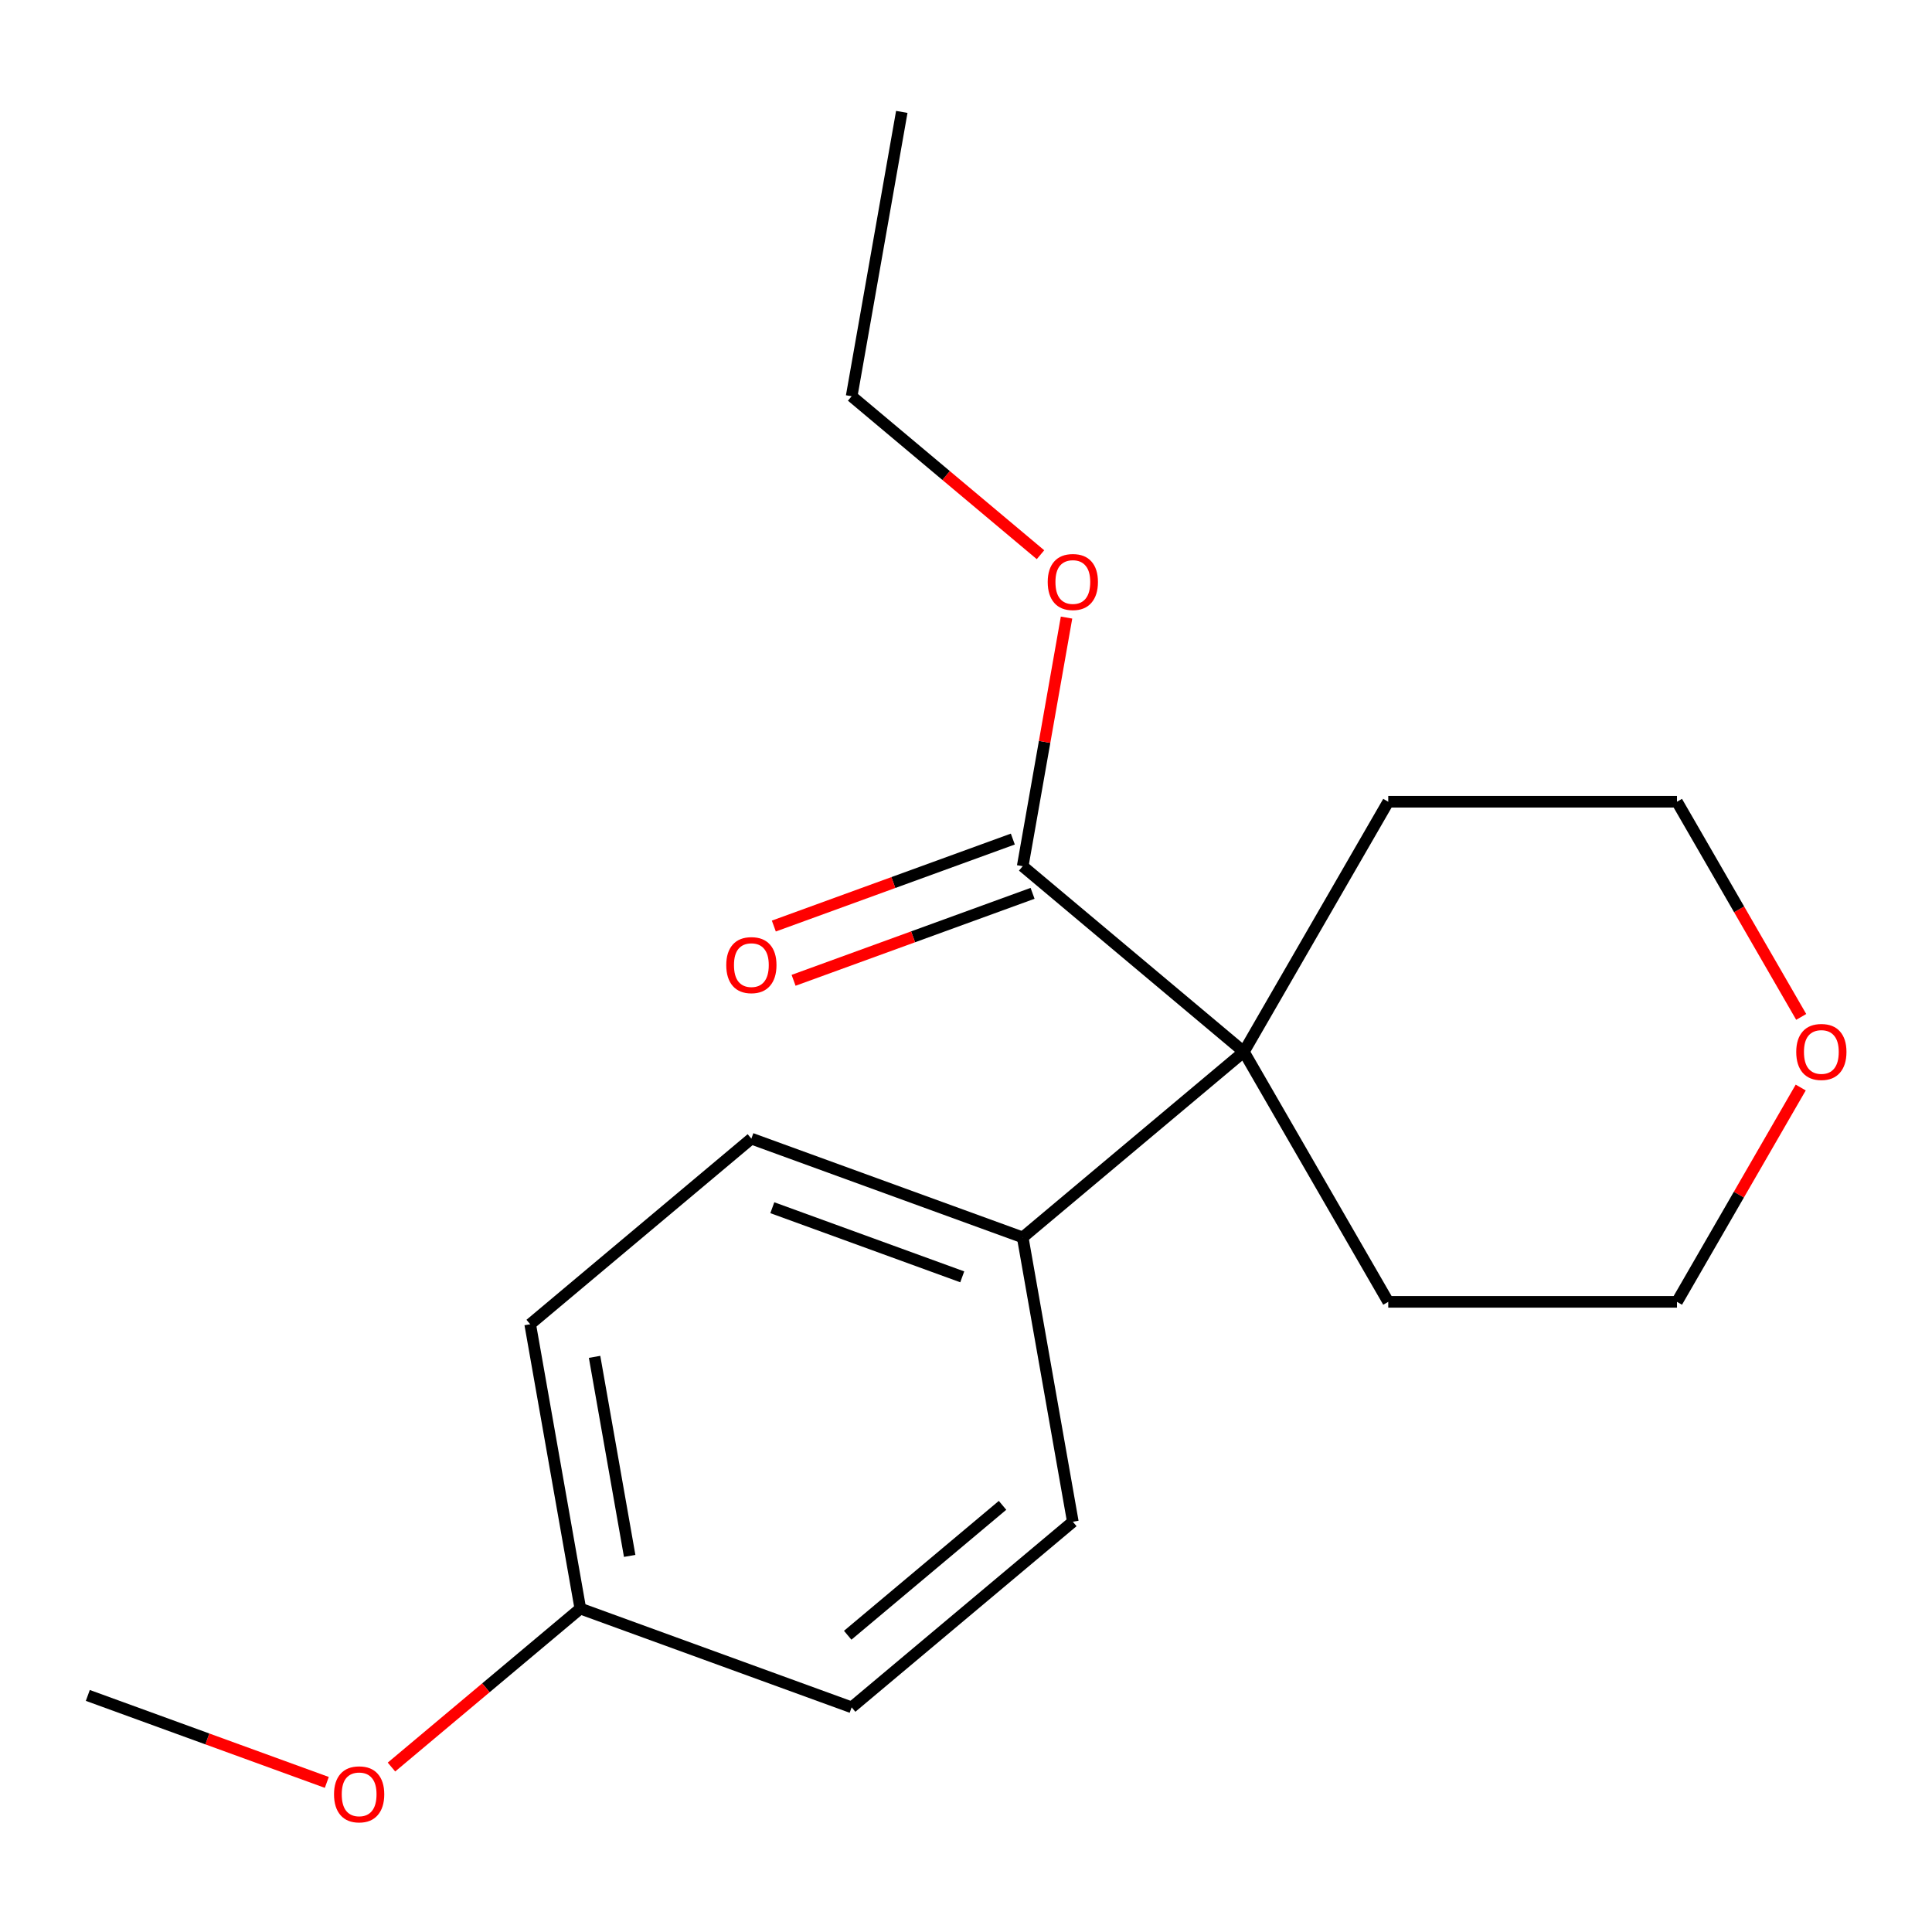 <?xml version='1.0' encoding='iso-8859-1'?>
<svg version='1.1' baseProfile='full'
              xmlns='http://www.w3.org/2000/svg'
                      xmlns:rdkit='http://www.rdkit.org/xml'
                      xmlns:xlink='http://www.w3.org/1999/xlink'
                  xml:space='preserve'
width='1000px' height='1000px' viewBox='0 0 1000 1000'>
<!-- END OF HEADER -->
<rect style='opacity:1.0;fill:#FFFFFF;stroke:none' width='1000' height='1000' x='0' y='0'> </rect>
<path class='bond-0' d='M 643.83,544.407 L 529.346,448.343' style='fill:none;fill-rule:evenodd;stroke:#000000;stroke-width:6px;stroke-linecap:butt;stroke-linejoin:miter;stroke-opacity:1' />
<path class='bond-1' d='M 643.83,544.407 L 529.346,640.471' style='fill:none;fill-rule:evenodd;stroke:#000000;stroke-width:6px;stroke-linecap:butt;stroke-linejoin:miter;stroke-opacity:1' />
<path class='bond-10' d='M 643.83,544.407 L 718.555,414.98' style='fill:none;fill-rule:evenodd;stroke:#000000;stroke-width:6px;stroke-linecap:butt;stroke-linejoin:miter;stroke-opacity:1' />
<path class='bond-11' d='M 643.83,544.407 L 718.555,673.834' style='fill:none;fill-rule:evenodd;stroke:#000000;stroke-width:6px;stroke-linecap:butt;stroke-linejoin:miter;stroke-opacity:1' />
<path class='bond-2' d='M 524.234,434.299 L 462.384,456.81' style='fill:none;fill-rule:evenodd;stroke:#000000;stroke-width:6px;stroke-linecap:butt;stroke-linejoin:miter;stroke-opacity:1' />
<path class='bond-2' d='M 462.384,456.81 L 400.534,479.322' style='fill:none;fill-rule:evenodd;stroke:#FF0000;stroke-width:6px;stroke-linecap:butt;stroke-linejoin:miter;stroke-opacity:1' />
<path class='bond-2' d='M 534.457,462.386 L 472.607,484.898' style='fill:none;fill-rule:evenodd;stroke:#000000;stroke-width:6px;stroke-linecap:butt;stroke-linejoin:miter;stroke-opacity:1' />
<path class='bond-2' d='M 472.607,484.898 L 410.757,507.409' style='fill:none;fill-rule:evenodd;stroke:#FF0000;stroke-width:6px;stroke-linecap:butt;stroke-linejoin:miter;stroke-opacity:1' />
<path class='bond-6' d='M 529.346,448.343 L 540.691,384.001' style='fill:none;fill-rule:evenodd;stroke:#000000;stroke-width:6px;stroke-linecap:butt;stroke-linejoin:miter;stroke-opacity:1' />
<path class='bond-6' d='M 540.691,384.001 L 552.036,319.66' style='fill:none;fill-rule:evenodd;stroke:#FF0000;stroke-width:6px;stroke-linecap:butt;stroke-linejoin:miter;stroke-opacity:1' />
<path class='bond-4' d='M 529.346,640.471 L 388.909,589.356' style='fill:none;fill-rule:evenodd;stroke:#000000;stroke-width:6px;stroke-linecap:butt;stroke-linejoin:miter;stroke-opacity:1' />
<path class='bond-4' d='M 498.057,660.891 L 399.752,625.111' style='fill:none;fill-rule:evenodd;stroke:#000000;stroke-width:6px;stroke-linecap:butt;stroke-linejoin:miter;stroke-opacity:1' />
<path class='bond-5' d='M 529.346,640.471 L 555.297,787.65' style='fill:none;fill-rule:evenodd;stroke:#000000;stroke-width:6px;stroke-linecap:butt;stroke-linejoin:miter;stroke-opacity:1' />
<path class='bond-3' d='M 932.05,562.903 L 900.027,618.368' style='fill:none;fill-rule:evenodd;stroke:#FF0000;stroke-width:6px;stroke-linecap:butt;stroke-linejoin:miter;stroke-opacity:1' />
<path class='bond-3' d='M 900.027,618.368 L 868.005,673.834' style='fill:none;fill-rule:evenodd;stroke:#000000;stroke-width:6px;stroke-linecap:butt;stroke-linejoin:miter;stroke-opacity:1' />
<path class='bond-18' d='M 932.304,526.35 L 900.155,470.665' style='fill:none;fill-rule:evenodd;stroke:#FF0000;stroke-width:6px;stroke-linecap:butt;stroke-linejoin:miter;stroke-opacity:1' />
<path class='bond-18' d='M 900.155,470.665 L 868.005,414.98' style='fill:none;fill-rule:evenodd;stroke:#000000;stroke-width:6px;stroke-linecap:butt;stroke-linejoin:miter;stroke-opacity:1' />
<path class='bond-8' d='M 388.909,589.356 L 274.424,685.42' style='fill:none;fill-rule:evenodd;stroke:#000000;stroke-width:6px;stroke-linecap:butt;stroke-linejoin:miter;stroke-opacity:1' />
<path class='bond-9' d='M 555.297,787.65 L 440.812,883.714' style='fill:none;fill-rule:evenodd;stroke:#000000;stroke-width:6px;stroke-linecap:butt;stroke-linejoin:miter;stroke-opacity:1' />
<path class='bond-9' d='M 518.912,779.162 L 438.772,846.407' style='fill:none;fill-rule:evenodd;stroke:#000000;stroke-width:6px;stroke-linecap:butt;stroke-linejoin:miter;stroke-opacity:1' />
<path class='bond-15' d='M 538.561,287.12 L 489.687,246.11' style='fill:none;fill-rule:evenodd;stroke:#FF0000;stroke-width:6px;stroke-linecap:butt;stroke-linejoin:miter;stroke-opacity:1' />
<path class='bond-15' d='M 489.687,246.11 L 440.812,205.099' style='fill:none;fill-rule:evenodd;stroke:#000000;stroke-width:6px;stroke-linecap:butt;stroke-linejoin:miter;stroke-opacity:1' />
<path class='bond-7' d='M 300.376,832.599 L 440.812,883.714' style='fill:none;fill-rule:evenodd;stroke:#000000;stroke-width:6px;stroke-linecap:butt;stroke-linejoin:miter;stroke-opacity:1' />
<path class='bond-12' d='M 300.376,832.599 L 251.502,873.61' style='fill:none;fill-rule:evenodd;stroke:#000000;stroke-width:6px;stroke-linecap:butt;stroke-linejoin:miter;stroke-opacity:1' />
<path class='bond-12' d='M 251.502,873.61 L 202.627,914.62' style='fill:none;fill-rule:evenodd;stroke:#FF0000;stroke-width:6px;stroke-linecap:butt;stroke-linejoin:miter;stroke-opacity:1' />
<path class='bond-19' d='M 300.376,832.599 L 274.424,685.42' style='fill:none;fill-rule:evenodd;stroke:#000000;stroke-width:6px;stroke-linecap:butt;stroke-linejoin:miter;stroke-opacity:1' />
<path class='bond-19' d='M 325.919,805.332 L 307.753,702.307' style='fill:none;fill-rule:evenodd;stroke:#000000;stroke-width:6px;stroke-linecap:butt;stroke-linejoin:miter;stroke-opacity:1' />
<path class='bond-14' d='M 718.555,414.98 L 868.005,414.98' style='fill:none;fill-rule:evenodd;stroke:#000000;stroke-width:6px;stroke-linecap:butt;stroke-linejoin:miter;stroke-opacity:1' />
<path class='bond-13' d='M 718.555,673.834 L 868.005,673.834' style='fill:none;fill-rule:evenodd;stroke:#000000;stroke-width:6px;stroke-linecap:butt;stroke-linejoin:miter;stroke-opacity:1' />
<path class='bond-16' d='M 169.155,922.572 L 107.305,900.06' style='fill:none;fill-rule:evenodd;stroke:#FF0000;stroke-width:6px;stroke-linecap:butt;stroke-linejoin:miter;stroke-opacity:1' />
<path class='bond-16' d='M 107.305,900.06 L 45.455,877.549' style='fill:none;fill-rule:evenodd;stroke:#000000;stroke-width:6px;stroke-linecap:butt;stroke-linejoin:miter;stroke-opacity:1' />
<path class='bond-17' d='M 440.812,205.099 L 466.764,57.92' style='fill:none;fill-rule:evenodd;stroke:#000000;stroke-width:6px;stroke-linecap:butt;stroke-linejoin:miter;stroke-opacity:1' />
<path  class='atom-3' d='M 375.909 499.537
Q 375.909 492.737, 379.269 488.937
Q 382.629 485.137, 388.909 485.137
Q 395.189 485.137, 398.549 488.937
Q 401.909 492.737, 401.909 499.537
Q 401.909 506.417, 398.509 510.337
Q 395.109 514.217, 388.909 514.217
Q 382.669 514.217, 379.269 510.337
Q 375.909 506.457, 375.909 499.537
M 388.909 511.017
Q 393.229 511.017, 395.549 508.137
Q 397.909 505.217, 397.909 499.537
Q 397.909 493.977, 395.549 491.177
Q 393.229 488.337, 388.909 488.337
Q 384.589 488.337, 382.229 491.137
Q 379.909 493.937, 379.909 499.537
Q 379.909 505.257, 382.229 508.137
Q 384.589 511.017, 388.909 511.017
' fill='#FF0000'/>
<path  class='atom-4' d='M 929.729 544.487
Q 929.729 537.687, 933.089 533.887
Q 936.449 530.087, 942.729 530.087
Q 949.009 530.087, 952.369 533.887
Q 955.729 537.687, 955.729 544.487
Q 955.729 551.367, 952.329 555.287
Q 948.929 559.167, 942.729 559.167
Q 936.489 559.167, 933.089 555.287
Q 929.729 551.407, 929.729 544.487
M 942.729 555.967
Q 947.049 555.967, 949.369 553.087
Q 951.729 550.167, 951.729 544.487
Q 951.729 538.927, 949.369 536.127
Q 947.049 533.287, 942.729 533.287
Q 938.409 533.287, 936.049 536.087
Q 933.729 538.887, 933.729 544.487
Q 933.729 550.207, 936.049 553.087
Q 938.409 555.967, 942.729 555.967
' fill='#FF0000'/>
<path  class='atom-7' d='M 542.297 301.244
Q 542.297 294.444, 545.657 290.644
Q 549.017 286.844, 555.297 286.844
Q 561.577 286.844, 564.937 290.644
Q 568.297 294.444, 568.297 301.244
Q 568.297 308.124, 564.897 312.044
Q 561.497 315.924, 555.297 315.924
Q 549.057 315.924, 545.657 312.044
Q 542.297 308.164, 542.297 301.244
M 555.297 312.724
Q 559.617 312.724, 561.937 309.844
Q 564.297 306.924, 564.297 301.244
Q 564.297 295.684, 561.937 292.884
Q 559.617 290.044, 555.297 290.044
Q 550.977 290.044, 548.617 292.844
Q 546.297 295.644, 546.297 301.244
Q 546.297 306.964, 548.617 309.844
Q 550.977 312.724, 555.297 312.724
' fill='#FF0000'/>
<path  class='atom-13' d='M 172.891 928.744
Q 172.891 921.944, 176.251 918.144
Q 179.611 914.344, 185.891 914.344
Q 192.171 914.344, 195.531 918.144
Q 198.891 921.944, 198.891 928.744
Q 198.891 935.624, 195.491 939.544
Q 192.091 943.424, 185.891 943.424
Q 179.651 943.424, 176.251 939.544
Q 172.891 935.664, 172.891 928.744
M 185.891 940.224
Q 190.211 940.224, 192.531 937.344
Q 194.891 934.424, 194.891 928.744
Q 194.891 923.184, 192.531 920.384
Q 190.211 917.544, 185.891 917.544
Q 181.571 917.544, 179.211 920.344
Q 176.891 923.144, 176.891 928.744
Q 176.891 934.464, 179.211 937.344
Q 181.571 940.224, 185.891 940.224
' fill='#FF0000'/>
</svg>
